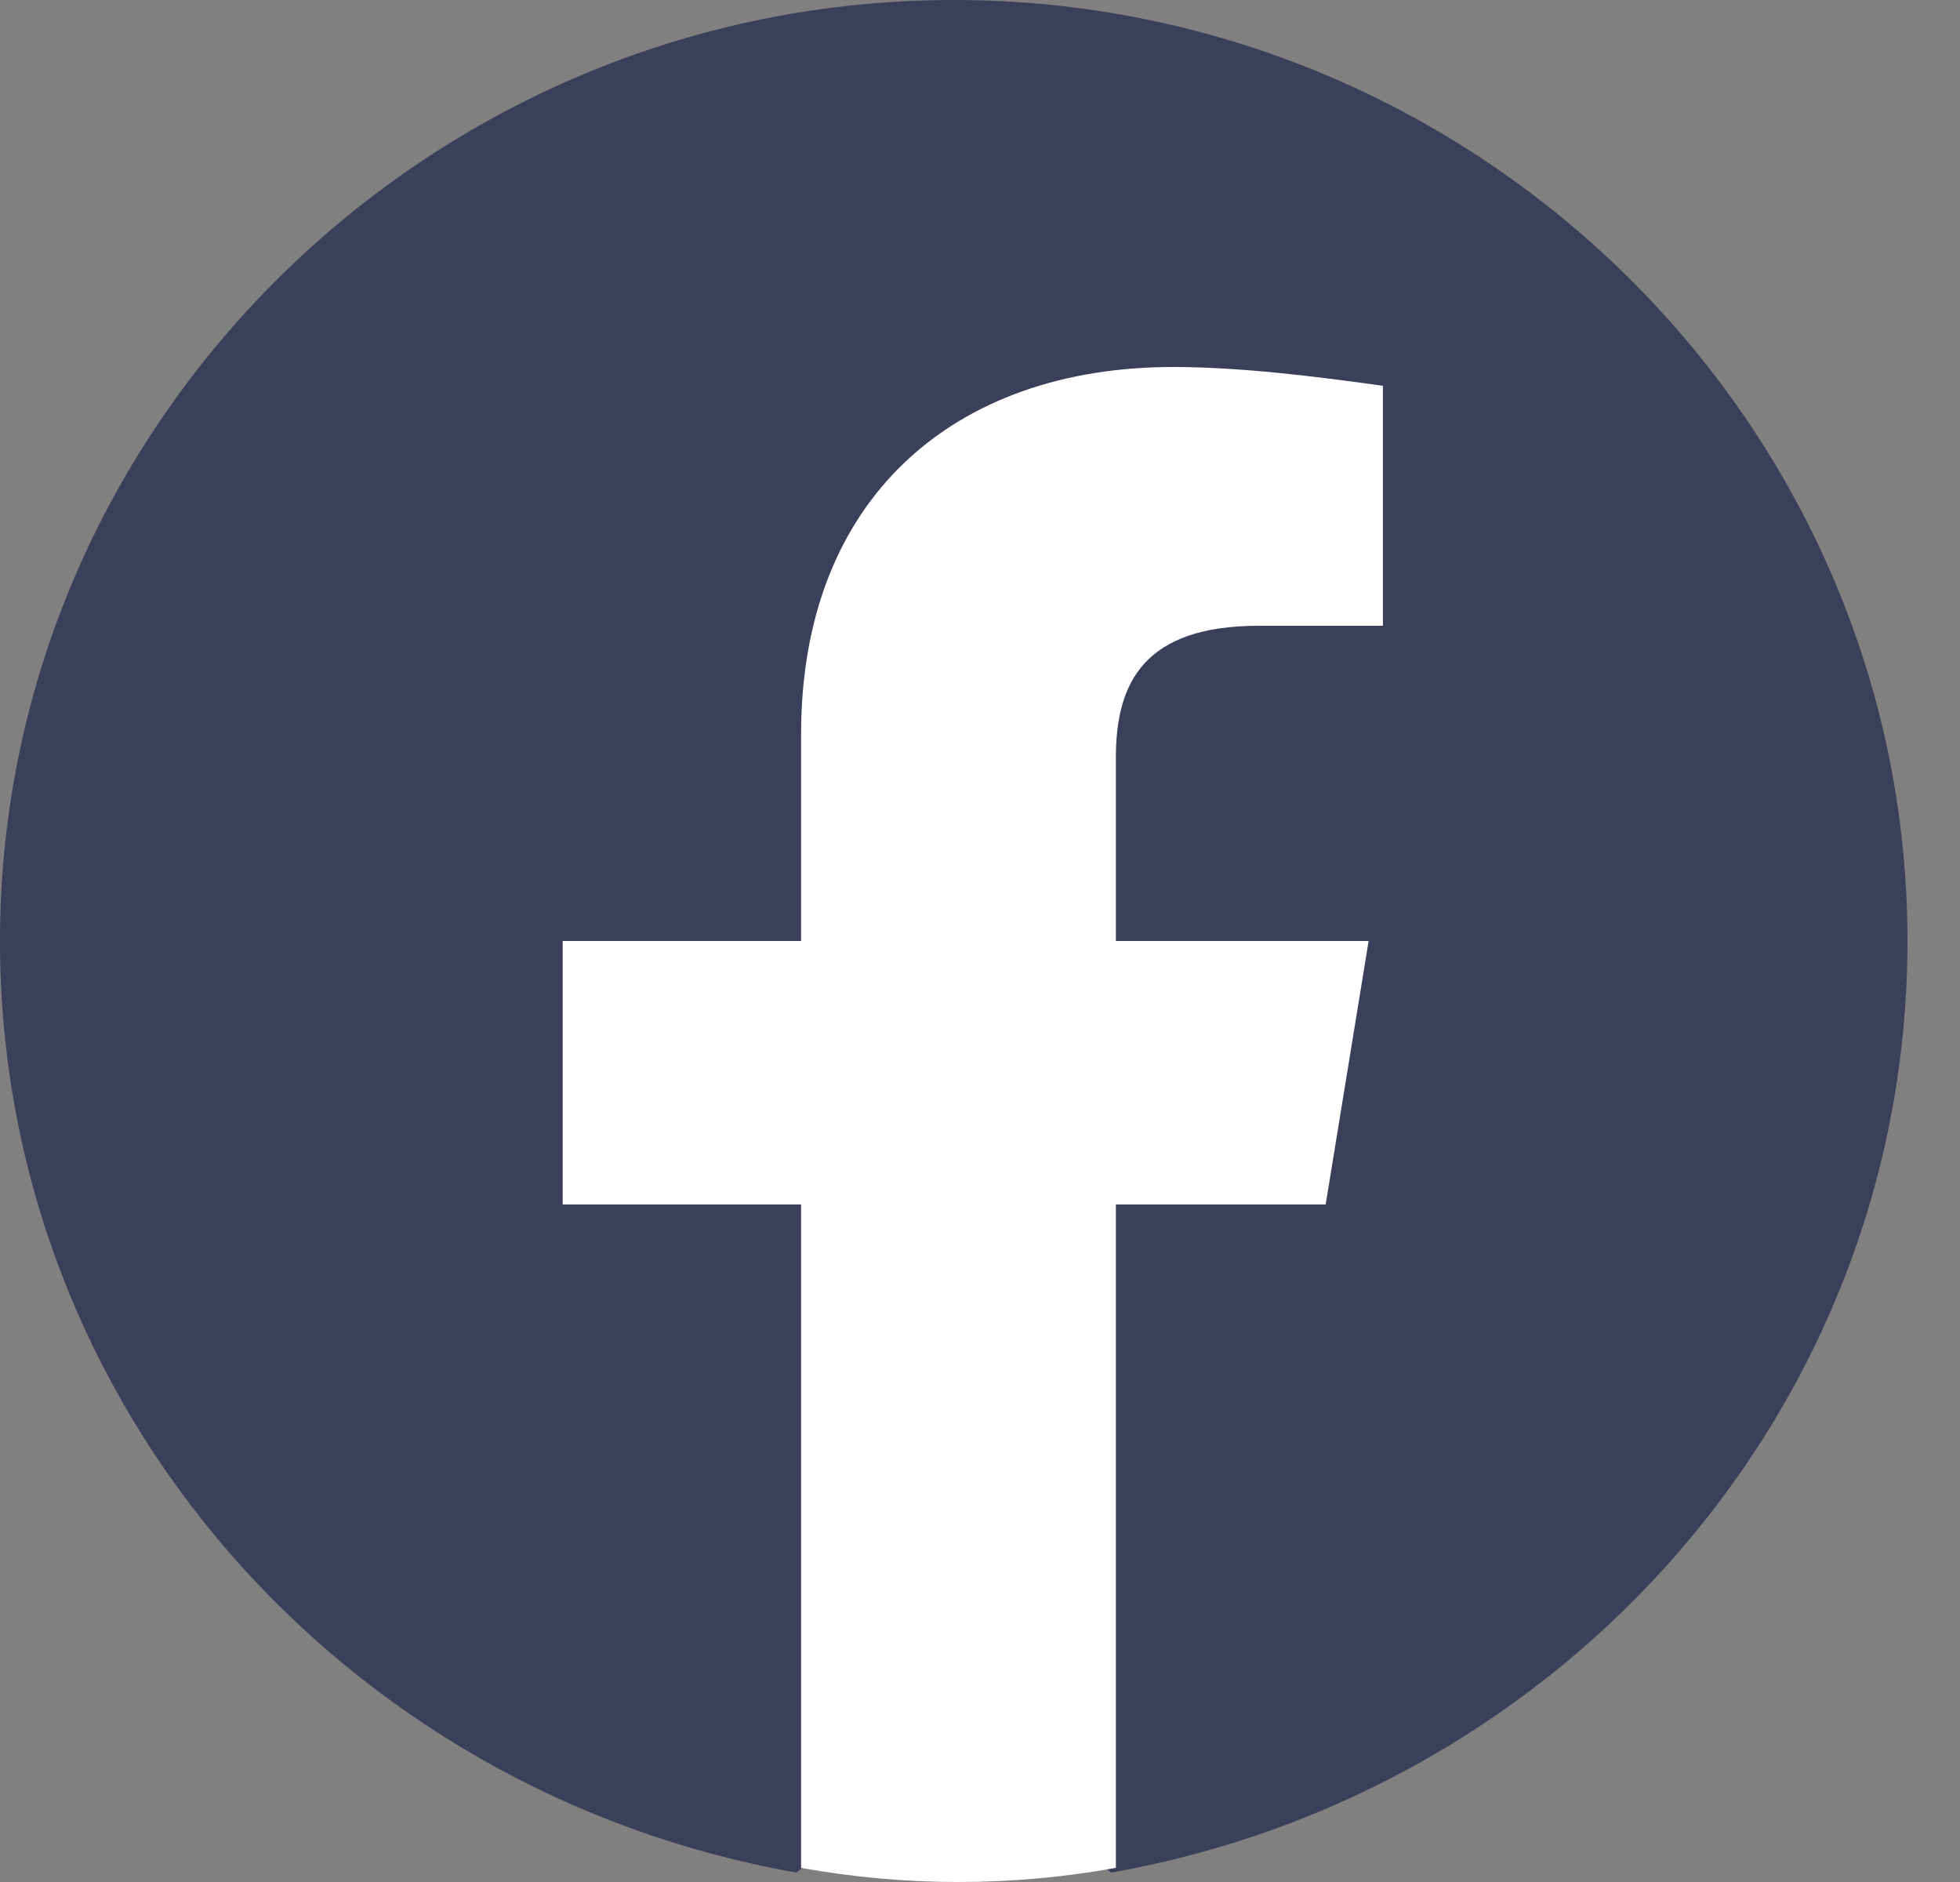 <?xml version="1.0" encoding="UTF-8"?>
<svg width="25px" height="24px" viewBox="0 0 25 24" version="1.1" xmlns="http://www.w3.org/2000/svg" xmlns:xlink="http://www.w3.org/1999/xlink">
    <rect x="0" y="0" width="25" height="24" fill="#808080" stroke="none"/>
    <title>fb-blue</title>
    <g id="Latest" stroke="none" stroke-width="1" fill="none" fill-rule="evenodd">
        <g id="Find-a-Doctor-v3" transform="translate(-283, -2405)" fill-rule="nonzero">
            <g id="fb-blue" transform="translate(283, 2405)">
                <path d="M10.158,23.88 C4.379,22.86 0,17.94 0,12 C0,5.4 5.474,0 12.165,0 C18.855,0 24.33,5.4 24.33,12 C24.33,17.94 19.95,22.86 14.172,23.88 L13.503,23.34 L10.827,23.34 L10.158,23.88 Z" id="Path" fill="#3A405A"></path>
                <path d="M16.909,15.36 L17.457,12 L14.233,12 L14.233,9.66 C14.233,8.7 14.598,7.98 16.058,7.98 L17.639,7.98 L17.639,4.92 C16.787,4.8 15.814,4.68 14.963,4.68 C12.165,4.68 10.218,6.36 10.218,9.36 L10.218,12 L7.177,12 L7.177,15.36 L10.218,15.36 L10.218,23.82 C10.888,23.94 11.557,24 12.226,24 C12.895,24 13.564,23.94 14.233,23.82 L14.233,15.36 L16.909,15.36 Z" id="Path" fill="#FFFFFF"></path>
            </g>
        </g>
    </g>
</svg>